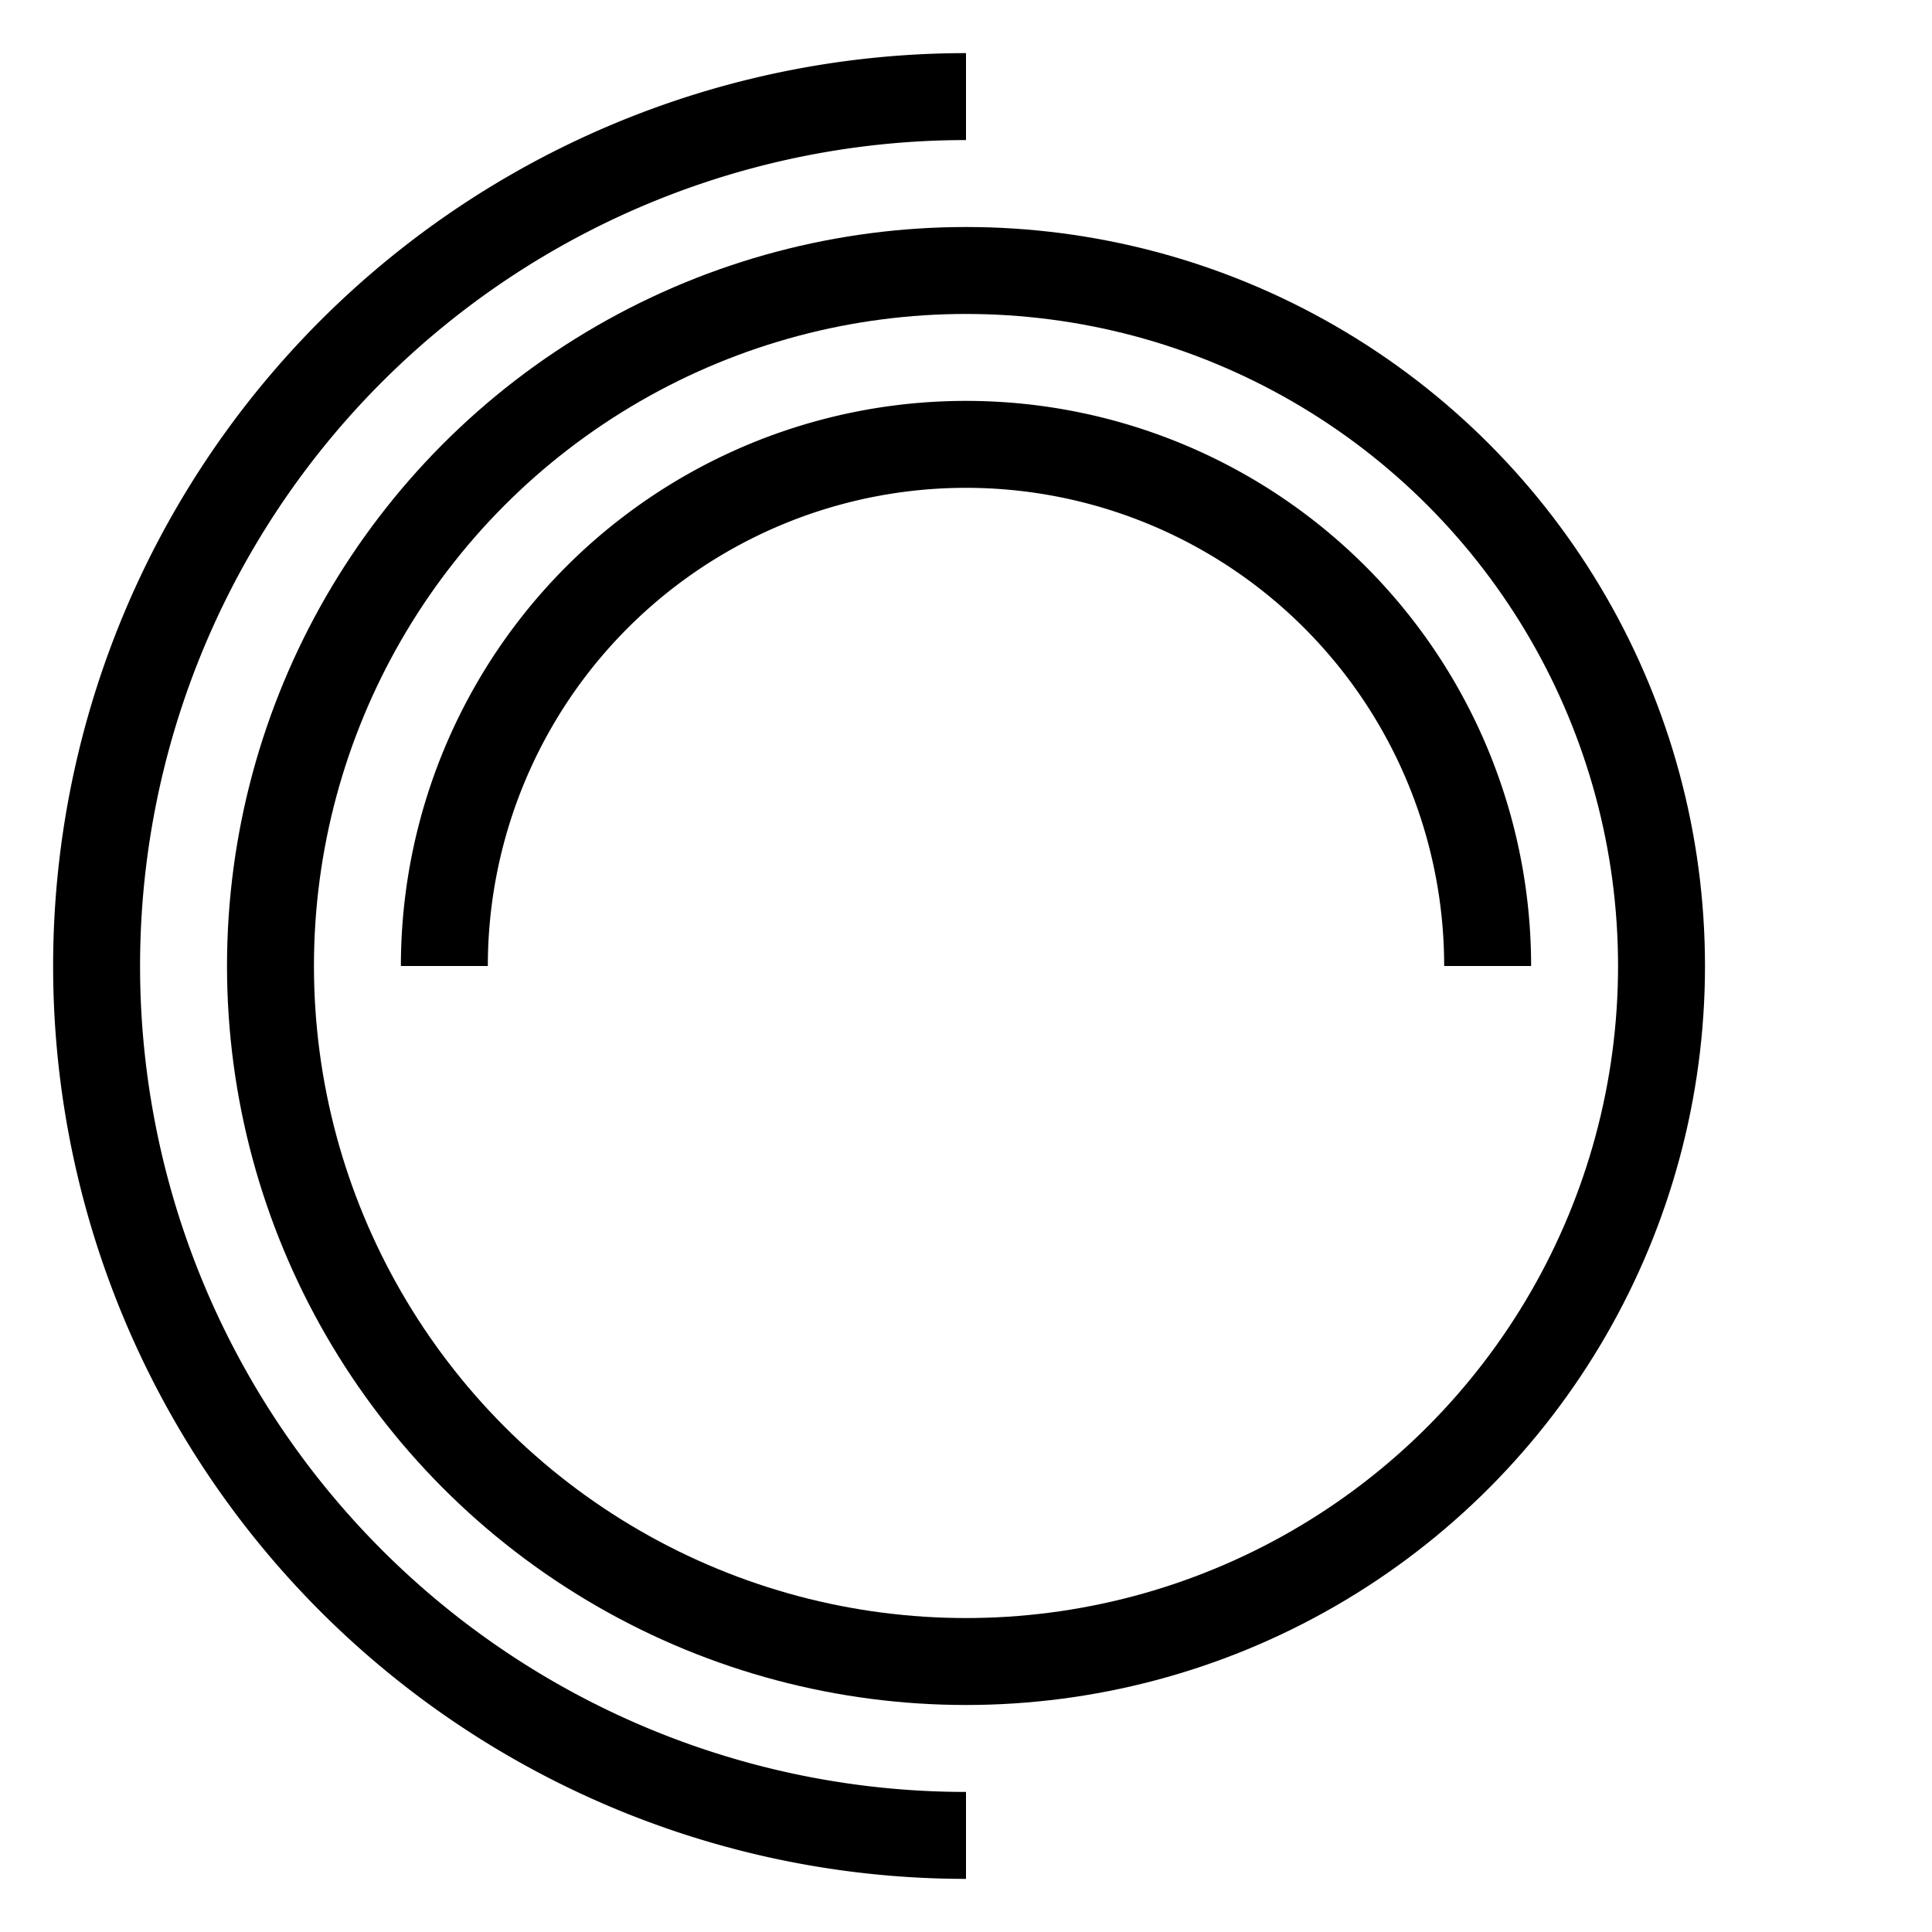 <?xml version="1.0" encoding="UTF-8" standalone="no"?>
<svg id="A-05" width="2000" height="2000" xmlns="http://www.w3.org/2000/svg" xmlns:svg="http://www.w3.org/2000/svg">
    <g id="G11-Q00001-A05">
        
        <g id="G11-Q00001-A05-E01" transform="translate(100,100) scale(0.9,0.9)">
            <title>Element 1</title>
            <path d="M1000 0 A1000 1000 0,0,1, 2000 1000 A1000 1000 0,0,1, 1000 2000" transform="rotate(180,1000,1000)" stroke="#000" stroke-width="100" fill="none" />
            <circle cx="1000" cy="1000" r="800" stroke="#000" stroke-width="100" fill="none" />
            <path d="M1000 400 A600 600 0,0,1, 1600 1000 A600 600 0,0,1, 1000 1600" transform="rotate(-90,1000,1000)" stroke="#000" stroke-width="100" fill="none" />
        </g>
        
    </g>
</svg>
